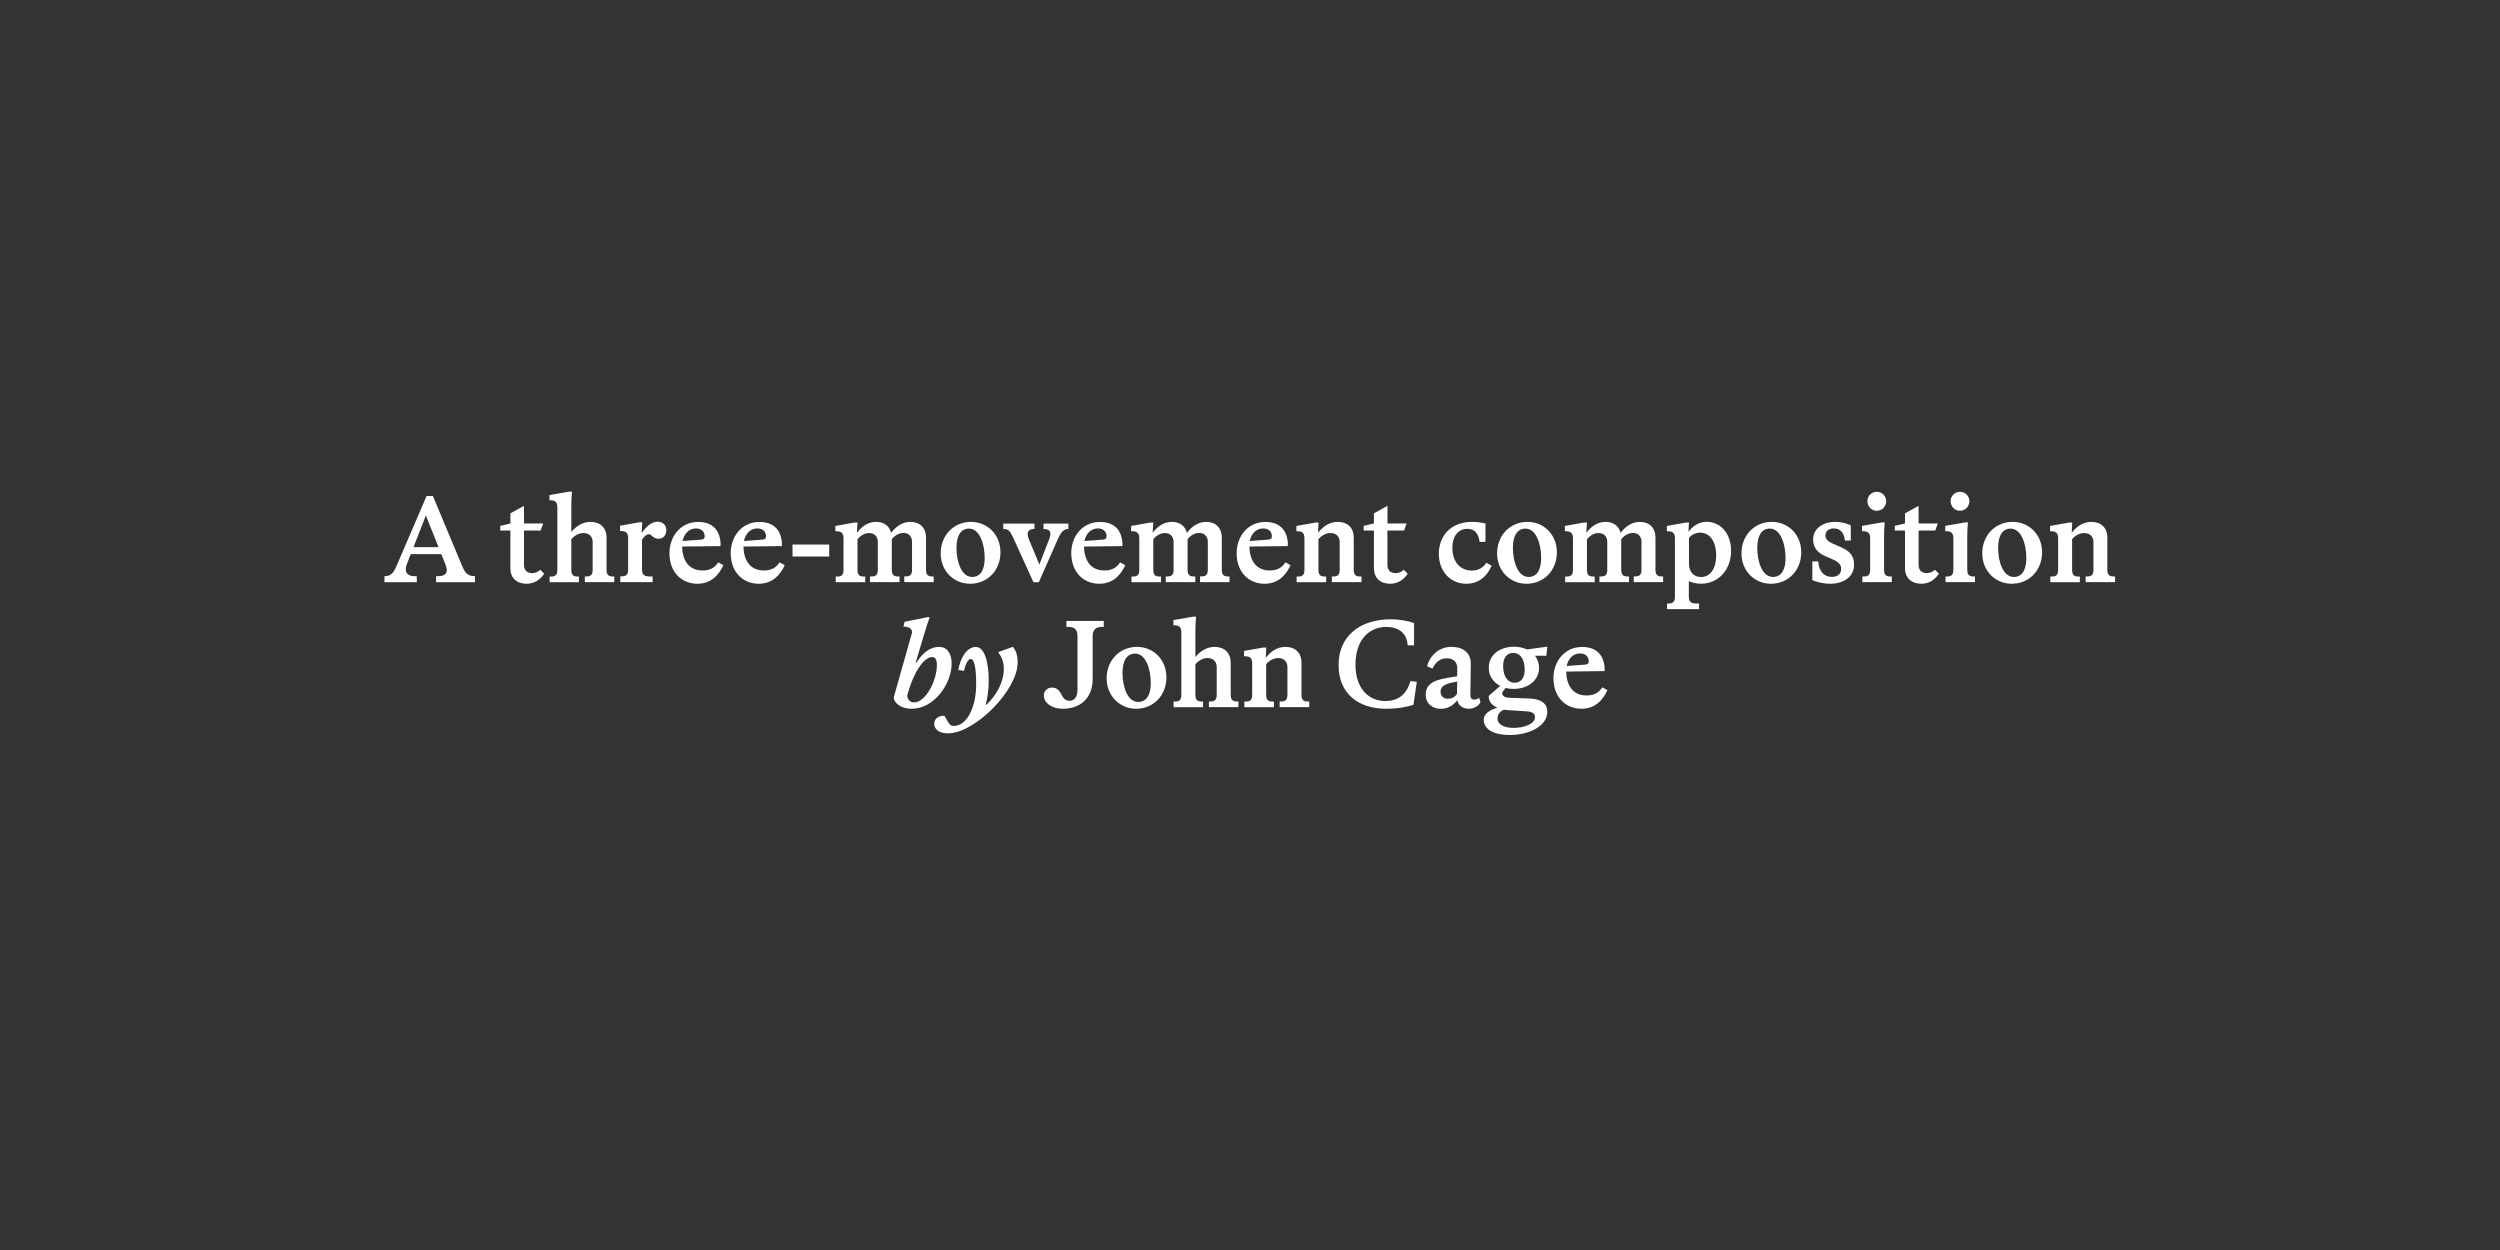 <?xml version="1.0" encoding="UTF-8"?>
<svg enable-background="new 0 0 3200 1600" version="1.1" viewBox="0 0 3200 1600" xml:space="preserve" xmlns="http://www.w3.org/2000/svg">
<rect x="0" y="0" width="3200" height="1600" fill="#333333" stroke="none"/>
<style type="text/css">
	.st0{fill:#FFFFFF;}
</style>

	<path class="st0" d="m2022.4 836.4c8.7 0 11.2 5.8 11.2 10 0 3.2-1.7 4-4.5 4.3l-23.8 1.8c2.1-9.5 8.2-16.1 17.1-16.1m1.8 70.8c17.4 0 27.6-11 33.3-23.8l-6.6-3.6c-4.4 7-10.8 10.4-20 10.4-17.7 0-25.8-12.9-26.2-30.6l49.2-0.6v-4.5c-1.5-17.7-12-26.4-28.7-26.4-22.7 0-36.8 18.6-36.8 40 0.1 24.9 16.3 39.1 35.8 39.1m-107.4 12.6c0-5.4 3.3-9.3 8.2-11.4 1.8 0.3 3.6 0.5 5.4 0.6l23.7 1.5c7.1 0.5 10.7 2.7 10.7 7.4 0 8.8-13.8 13.8-27.6 13.8-13.4 0-20.4-5.3-20.4-11.9m22-45.9c-9.3 0-14.8-8.5-14.8-21.6 0-10.2 4.6-16.5 12.9-16.5 9.3 0 14.7 8.4 14.7 21.2 0 10.2-4.4 16.9-12.8 16.9m-6.3 66.9c25.6 0 48.1-12 48.1-29.7 0-8.7-5.7-16.4-23.1-17l-24.3-0.9c-6.6-0.1-10.5-1.8-10.5-6.6l4.3-6c3.2 0.8 6.5 1.2 10.1 1.2 19.8 0 32.9-11.6 32.9-26.9 0-6-2-11.4-5.2-15.6l14.5 0.1 1.3-11.7-26.1 3.6c-4.7-2.2-10.2-3.5-16.3-3.5-19.7 0-32.6 11.4-32.6 26.9 0 10.3 5.7 18.6 14.6 23.2l-14.7 12.9c0 7.4 4.5 12.2 11.1 15-10 3.2-17.4 7.8-17.4 15.3 0 13.7 15 19.7 33.3 19.7m-88.6-55.5c0-6.6 5.5-9.9 16.7-12l4.6-0.9-0.3 16c-2.8 3.9-6.8 6-11.4 6-6 0.1-9.6-3.7-9.6-9.1m36.1 21.9c7.8 0 13.3-4.7 15-8.4l-1.7-5.5h-0.5c-1.5 1.5-3.6 2.2-5.5 2.2-3.3 0-5.2-1.6-5.2-5.5l0.5-40.7c0.1-13.6-9.9-21.3-24.5-21.3-17 0-27.8 11.5-31.5 24.8l7 3c4.4-9.3 10.7-13.2 18.3-13.2 7.5 0 13.5 4.2 13.4 12.8l-0.2 10.2-7.3 1.2c-17 2.8-32.9 5.8-32.9 22.2 0 11.8 8.7 18.3 19.7 18.3 9 0 16.2-5 20.7-11 1.5 7.2 7.7 10.9 14.7 10.9m-105.5 0c16 0 27.6-2.8 34.7-5l4.3-29.5-8.1-1c-3.9 13.5-12.2 25.6-32.2 25.6-21.6 0-38.2-16.2-38.2-46.6 0-31 16.9-48.2 39.3-48.2 18.8 0 26.6 10.4 27.6 23.5h8.1v-28.5c-6.8-2.5-18.3-4.8-30-4.8-38.9 0-66.6 21.2-66.6 58.4-0.2 36.9 25.4 56.1 61.1 56.1m-136.5-2.1h37.8v-7.2h-1.8c-6 0-8.1-2.5-8.1-8.7v-41c0-12.6-8-20.2-20.6-20.2-10.7 0-19.3 6.3-25.1 14l0.6-13.2h-3.5l-24.9 4.4v6.8h1.2c6 0 9.2 2.1 9.2 9.1v40.2c0 6.2-2.1 8.7-8.2 8.7h-1.8v7.2h37.8v-7.2h-1.8c-6 0-8.1-2.5-8.1-8.7v-39.2c4.2-4.8 9.6-7.8 15.4-7.8 7.5 0 11.8 4.7 11.8 11.4v35.5c0 6.2-2.1 8.7-8.2 8.7h-1.8v7.2zm-90.6 0h37.8v-7.2h-1.8c-6 0-8.1-2.5-8.1-8.7v-41c0-12.6-8.2-20.2-20.6-20.2-10.3 0-18.9 5.9-24.6 13v-34.3c0-6.6 0.4-12.9 0.9-17.4h-3.6l-25.4 4.4v6.6h1.1c6 0 9 2.1 9 9v80c0 6.2-2.1 8.7-8.1 8.7h-1.8v7.2h37.7v-7.2h-1.7c-6 0-8.1-2.5-8.1-8.7v-39c4.2-5 9.8-8 15.6-8 7.3 0 11.7 4.7 11.7 11.4v35.5c0 6.2-2.1 8.7-8.2 8.7h-1.8v7.2zm-90.5-6.6c-13.5 0-20.1-18.9-20.1-37.3 0-15.8 5.9-24.6 16.1-24.6 13.5 0 20.1 19.4 20.1 37.7 0 15.7-5.9 24.2-16.1 24.2m-2.7 8.7c22.7 0 38.8-17.5 38.8-40.2 0-23-16.9-39-37.6-39-22.5 0-38.9 17.5-38.9 40.2 0.1 23 17.2 39 37.7 39m-93.7 0c23.5 0 38.1-14.8 38.1-38v-54.6c0-8.1 3.3-12.2 12.3-12.2h1.9v-7.6h-47.8v7.6h1.9c9.2 0 12.3 4 12.3 12.2v68.2c0 9.3-4.1 14.2-10.3 14.2-5.6 0-8-3.5-10.5-8.5-2.9-5.6-6.3-8.4-11.6-8.4-6.3 0-10.7 4.3-10.7 10.3 0.1 9.5 10.3 16.8 24.4 16.8m-147 31.5c33.8 0 89.1-54.8 89.1-90.8 0-9.6-2.4-15.3-6-20l-18.8 6.8v0.6c4.3 5.2 7.1 12.1 7.1 20.8 0 18.2-11.1 35.8-22.3 45.9h-0.9c2.1-7.7 3.9-18.8 3.9-30.8 0-22.7-5.1-43.1-16.5-43.1-11.2 0-19.8 13.4-22.5 29.4l7.3 1.3c1.5-7.2 4.7-15.3 8.7-15.3 4.3 0 6.9 10.5 6.9 32.2 0 29.4-11.7 53.5-28.7 53.5-3.8 0-5.2-1.5-7.7-5.7l-4.3-7.4c-7.7 0-13 4-13 10.2 0 7.3 6.4 12.4 17.7 12.4m-43.5-39.6c-5.5 0-8.5-4.4-8.8-8.7l1.8-6.2c9.4-31 22.5-43.2 29.8-43.2 4.3 0 6.4 3 6.4 10.2 0 20.3-14.5 47.9-29.2 47.9m-2.9 8.1c28.5 0 51-31.8 51-57.9 0-13.6-6.3-21.3-16.1-21.3-10.6 0-20.2 6.5-29.1 20.2h-0.9l11.9-39.6c2.2-7.7 4-13 6-17.9l-1.4-1-30.6 6.2-1.5 6.1c5.8 0 11 2.2 11 7.1 0 0.8-0.2 1.6-0.5 2.5l-22.9 81c0.2 6.2 7.5 14.6 23.1 14.6"/>
	<path class="st0" d="m2669.5 745.1h37.8v-7.2h-1.8c-6 0-8.1-2.5-8.1-8.7v-41c0-12.6-7.9-20.2-20.6-20.2-10.6 0-19.3 6.3-25 14l0.6-13.2h-3.4l-24.9 4.4v6.8h1.2c6 0 9.1 2.1 9.1 9.1v40.2c0 6.2-2.1 8.7-8.2 8.7h-1.8v7.2h37.8v-7.2h-1.8c-6 0-8.1-2.5-8.1-8.7v-39.2c4.2-4.8 9.6-7.8 15.4-7.8 7.5 0 11.9 4.7 11.9 11.4v35.5c0 6.2-2.1 8.7-8.2 8.7h-1.8v7.2zm-91.8-6.6c-13.5 0-20.1-18.9-20.1-37.3 0-15.8 5.8-24.6 16-24.6 13.5 0 20.1 19.4 20.1 37.7 0 15.7-5.8 24.2-16 24.2m-2.7 8.7c22.6 0 38.9-17.5 38.9-40.2 0-23-17-39-37.7-39-22.5 0-38.9 17.5-38.9 40.2 0 23 17.1 39 37.7 39m-66.2-93.4c6.6 0 12-5.4 12-12.3 0-6.6-5.4-12-12-12-6.8 0-12 5.4-12 12 0 6.9 5.3 12.3 12 12.3m-18.6 91.3h37.8v-7.2h-1.8c-6 0-8.1-2.5-8.1-8.7v-43.7c0-6.4 0.4-12.6 0.9-16.8h-3.6l-25.5 4.4v6.8h1.2c6 0 9.2 2.1 9.2 9.1v40.2c0 6.2-2.1 8.7-8.2 8.7h-1.8v7.2zm-30.9 2.1c10.7 0 17.9-6 22.5-12.8l-5.1-5.1c-3 2.8-6.3 4.3-10.4 4.3-6.3 0-10.5-3.3-10.5-10.8v-43.7h21.3l3.3-9.1h-24.6v-22.1h-0.9l-16.5 9.2v12.9l-13.1 3.1v6h13.1v48c0.1 13.4 8.8 20.1 20.9 20.1m-57-93.4c6.6 0 12-5.4 12-12.3 0-6.6-5.4-12-12-12-6.8 0-12 5.4-12 12 0 6.9 5.3 12.3 12 12.3m-18.6 91.3h37.8v-7.2h-1.8c-6 0-8.1-2.5-8.1-8.7v-43.7c0-6.4 0.4-12.6 0.9-16.8h-3.6l-25.5 4.4v6.8h1.2c6 0 9.2 2.1 9.2 9.1v40.2c0 6.2-2.1 8.7-8.2 8.7h-1.8v7.2zm-41.1 2.1c17.2 0 30.6-8.8 30.6-24.6 0-11.7-6.1-17.4-16.6-22.1l-10.4-4.6c-6.9-3-9.6-6-9.6-10.8s3.6-8.7 10.7-8.7c8.8 0 13.2 6.1 14.2 15.5h7.5v-19.4c-4.7-2.2-11.1-4.5-20.1-4.5-16.6 0-28.1 9.3-28.1 22.5 0 10.5 5.9 17 14.6 20.9l11.1 4.9c7.9 3.6 10.2 7.1 10.2 12 0 5.9-4.2 10.1-11.9 10.1-10.2 0-16.5-7.1-17.5-19.8h-7.5v24c4.7 2.1 13.4 4.6 22.8 4.6m-73.2-8.7c-13.5 0-20.1-18.9-20.1-37.3 0-15.8 5.8-24.6 16.1-24.6 13.5 0 20.1 19.4 20.1 37.7 0 15.7-5.9 24.2-16.1 24.2m-2.7 8.7c22.7 0 38.9-17.5 38.9-40.2 0-23-16.9-39-37.7-39-22.5 0-38.8 17.5-38.8 40.2 0 23 17.1 39 37.6 39m-104.8-25.6v-33c3.4-4.3 8.7-6.8 14.4-6.8 11.9 0 20.4 10.8 20.4 29.2 0 18.9-9.3 27.6-19.1 27.6-10 0.1-15.7-7.1-15.7-17m15.7 25.5c21.9 0 38.2-17.8 38.2-42 0-23.4-14.4-37.2-31.4-37.2-10.9 0-18.9 6.8-23.1 12.9 0-4 0.3-8.4 0.6-12h-3.4l-24.9 4.4v6.8h1.2c6 0 9.1 2.1 9.1 9.1v74.9c0 6.1-2.4 8.5-8.4 8.5h-1.7v7.2h41v-7.2h-3.3c-7.1 0-9.8-2.4-9.8-8.5v-20.2c4.4 2.1 9.5 3.3 15.9 3.3m-86.5-2h37.7v-7.2h-1.7c-6 0-8.1-2.5-8.1-8.7v-41c0-12.6-7.9-20.2-19.9-20.2-10.7 0-19.1 6.5-24.8 14.1-2.1-8.9-9.2-14.1-19.2-14.1-10.5 0-18.9 6.3-24.6 14l0.8-13.2h-3.4l-24.9 4.4v6.8h1.2c6 0 9.2 2.1 9.2 9.1v40.2c0 6.2-2.1 8.7-8.2 8.7h-1.8v7.2h37.8v-7.2h-1.8c-6 0-8.1-2.5-8.1-8.7v-39c4.1-5 9.3-8 14.8-8 7.2 0 11.2 4.7 11.2 11.4v35.5c0 6.2-2.1 8.7-8.2 8.7h-1.8v7.2h37.8v-7.2h-1.8c-6 0-8.1-2.5-8.1-8.7v-39c4-5 9.3-8 15-8 7 0 10.9 4.7 10.9 11.4v35.5c0 6.2-2.1 8.7-8.1 8.7h-1.8v7.3zm-134.5-6.6c-13.5 0-20.1-18.9-20.1-37.3 0-15.8 5.9-24.6 16.1-24.6 13.5 0 20.1 19.4 20.1 37.7-0.1 15.7-5.9 24.2-16.1 24.2m-2.7 8.7c22.7 0 38.9-17.5 38.9-40.2 0-23-16.9-39-37.6-39-22.5 0-38.9 17.5-38.9 40.2-0.1 23 17 39 37.6 39m-77 0c16.4 0 26.7-10 32.4-23.1l-6.8-3.8c-3.6 5.8-9.6 10-18.5 10-14.7 0-25-10.7-25-29.5 0-14 7.3-23.9 19.3-23.9 9.2 0 14.2 6 15.6 16.7h7.5v-23.6c-6.4-1.3-10.8-2-17.1-2-27.4 0-42.6 17.9-42.6 41.1 0.1 22.2 14.8 38.1 35.2 38.1m-97.5 0c10.7 0 17.9-6 22.5-12.8l-5.1-5.1c-3 2.8-6.3 4.3-10.4 4.3-6.3 0-10.5-3.3-10.5-10.8v-43.7h21.3l3.3-9.1h-24.5v-22.1h-0.9l-16.5 9.2v12.9l-13.1 3.1v6h13.1v48c0 13.4 8.7 20.1 20.8 20.1m-74.5-2.1h37.8v-7.2h-1.8c-6 0-8.1-2.5-8.1-8.7v-41c0-12.6-7.9-20.2-20.6-20.2-10.6 0-19.3 6.3-25.1 14l0.6-13.2h-3.4l-24.9 4.4v6.8h1.2c6 0 9.1 2.1 9.1 9.1v40.2c0 6.2-2.1 8.7-8.2 8.7h-1.8v7.2h37.8v-7.2h-1.8c-6 0-8.1-2.5-8.1-8.7v-39.2c4.2-4.8 9.6-7.8 15.4-7.8 7.5 0 11.8 4.7 11.8 11.4v35.5c0 6.2-2.1 8.7-8.2 8.7h-1.8v7.2zm-88.1-68.7c8.7 0 11.2 5.8 11.2 10 0 3.2-1.7 4-4.5 4.3l-23.9 1.8c2.2-9.5 8.4-16.1 17.2-16.1m1.8 70.8c17.4 0 27.6-11 33.3-23.8l-6.6-3.6c-4.4 7-10.8 10.4-19.9 10.4-17.7 0-25.8-12.9-26.2-30.6l49.2-0.6v-4.5c-1.5-17.7-12-26.4-28.7-26.4-22.6 0-36.8 18.6-36.8 40 0 24.9 16.2 39.1 35.7 39.1m-82.6-2.1h37.7v-7.2h-1.7c-6 0-8.1-2.5-8.1-8.7v-41c0-12.6-7.9-20.2-19.9-20.2-10.7 0-19.1 6.5-24.8 14.1-2.1-8.9-9.2-14.1-19.2-14.1-10.5 0-18.9 6.3-24.6 14l0.8-13.2h-3.4l-24.9 4.4v6.8h1.2c6 0 9.2 2.1 9.2 9.1v40.2c0 6.2-2.1 8.7-8.2 8.7h-1.8v7.2h37.8v-7.2h-1.8c-6 0-8.1-2.5-8.1-8.7v-39c4-5 9.3-8 14.8-8 7.2 0 11.2 4.7 11.2 11.4v35.5c0 6.2-2.1 8.7-8.2 8.7h-1.8v7.2h37.8v-7.2h-1.8c-6 0-8.1-2.5-8.1-8.7v-39c4-5 9.3-8 15-8 7 0 10.9 4.7 10.9 11.4v35.5c0 6.2-2.1 8.7-8.1 8.7h-1.8v7.3zm-130.8-68.7c8.7 0 11.2 5.8 11.2 10 0 3.2-1.7 4-4.5 4.3l-23.9 1.8c2.2-9.5 8.3-16.1 17.2-16.1m1.8 70.8c17.4 0 27.6-11 33.3-23.8l-6.6-3.6c-4.4 7-10.8 10.4-20 10.4-17.7 0-25.8-12.9-26.2-30.6l49.2-0.6v-4.5c-1.5-17.7-12-26.4-28.7-26.4-22.7 0-36.8 18.6-36.8 40 0.1 24.9 16.3 39.1 35.8 39.1m-110.1-58.9 25.9 56.9h6.9l24.9-56.4c3.6-7.8 7.1-11.7 12.9-11.7v-6.9h-31.8v6.9c4.9 0 8.8 1.4 8.8 6.3 0 2.1-0.4 4.2-1.8 7.4l-12.3 31.8-13.5-32.5c-1.1-2.5-1.5-5.2-1.5-6.5 0-4.5 3.4-6.5 8.7-6.5v-6.9h-39.9v6.9c6.2-0.1 8.5 2 12.7 11.2m-52.5 50.2c-13.5 0-20.1-18.9-20.1-37.3 0-15.8 5.8-24.6 16-24.6 13.5 0 20.1 19.4 20.1 37.7 0 15.7-5.8 24.2-16 24.2m-2.7 8.7c22.7 0 38.9-17.5 38.9-40.2 0-23-17-39-37.7-39-22.5 0-38.8 17.5-38.8 40.2-0.1 23 17 39 37.6 39m-84.3-2.1h37.7v-7.2h-1.7c-6 0-8.1-2.5-8.1-8.7v-41c0-12.6-7.9-20.2-19.9-20.2-10.7 0-19.1 6.5-24.8 14.1-2.1-8.9-9.2-14.1-19.2-14.1-10.5 0-18.9 6.3-24.6 14l0.8-13.2h-3.4l-24.9 4.4v6.8h1.2c6 0 9.2 2.1 9.2 9.1v40.2c0 6.2-2.1 8.7-8.2 8.7h-1.8v7.2h37.8v-7.2h-1.8c-6 0-8.1-2.5-8.1-8.7v-39c4-5 9.3-8 14.8-8 7.2 0 11.2 4.7 11.2 11.4v35.5c0 6.2-2.1 8.7-8.2 8.7h-1.8v7.2h37.8v-7.2h-1.8c-6 0-8.1-2.5-8.1-8.7v-39c4-5 9.3-8 15-8 7 0 10.9 4.7 10.9 11.4v35.5c0 6.2-2.1 8.7-8.1 8.7h-1.8v7.3zm-143-32.7h47v-15.4h-47v15.4zm-45.1-36c8.7 0 11.2 5.8 11.2 10 0 3.2-1.7 4-4.5 4.3l-23.8 1.8c2.1-9.5 8.2-16.1 17.1-16.1m1.8 70.8c17.4 0 27.6-11 33.3-23.8l-6.6-3.6c-4.3 7-10.8 10.4-20 10.4-17.7 0-25.8-12.9-26.2-30.6l49.2-0.6v-4.5c-1.5-17.7-12-26.4-28.7-26.4-22.7 0-36.8 18.6-36.8 40 0.1 24.9 16.3 39.1 35.8 39.1m-80.3-70.8c8.7 0 11.2 5.8 11.2 10 0 3.2-1.6 4-4.5 4.3l-23.9 1.8c2.2-9.5 8.4-16.1 17.2-16.1m1.8 70.8c17.4 0 27.6-11 33.3-23.8l-6.6-3.6c-4.4 7-10.8 10.4-20 10.4-17.7 0-25.8-12.9-26.2-30.6l49.2-0.6v-4.5c-1.5-17.7-12-26.4-28.6-26.4-22.7 0-36.8 18.6-36.8 40 0 24.9 16.2 39.1 35.7 39.1m-98.7-2.1h41.5v-7.2h-3c-8 0-10.6-2.4-10.6-8.9v-38.4c2.8-3.8 5.7-6.8 8.4-6.8 2 0 2.7 0.8 5 2.7 1.9 1.6 4 3.1 7.7 3.1 5.7 0 10-4.3 10-10.8s-4.3-11-11.1-11c-8.4 0-15 6.9-20.5 14.4l0.8-13.7h-3.5l-24.9 4.4v6.8h1.2c6 0 9.1 2.1 9.1 9.1v40.2c0 6.2-2.1 8.7-8.2 8.7h-1.8v7.4zm-45.4 0h37.8v-7.2h-1.8c-6 0-8.1-2.5-8.1-8.7v-41c0-12.6-8.2-20.2-20.5-20.2-10.4 0-18.9 5.9-24.6 13v-34.3c0-6.6 0.4-12.9 0.9-17.4h-3.6l-25.3 4.4v6.6h1.1c6 0 9 2.1 9 9v80c0 6.2-2.1 8.7-8.1 8.7h-1.8v7.2h37.5v-7.2h-1.6c-6 0-8.1-2.5-8.1-8.7v-39c4.2-5 9.8-8 15.6-8 7.3 0 11.7 4.7 11.7 11.4v35.5c0 6.2-2.1 8.7-8.2 8.7h-1.8v7.2zm-74.4 2.1c10.6 0 17.8-6 22.5-12.8l-5.1-5.1c-3 2.8-6.3 4.3-10.3 4.3-6.3 0-10.5-3.3-10.5-10.8v-43.7h21.3l3.3-9.1h-24.6v-22.1h-0.9l-16.5 9.2v12.9l-13 3.1v6h13v48c-0.1 13.4 8.6 20.1 20.8 20.1m-144.8-46.9 15.8-40.5 16.2 40.5h-32zm-37.2 37.2v7.7h41.4v-7.7h-2.4c-7.7 0-11.7-3-11.7-8.8 0-2.6 0.6-4.7 1.7-7.4l4.6-12h39.2l5.7 14.4c0.9 2.4 1.3 4.8 1.3 6 0 5.4-4.3 7.8-11 7.8h-2.7v7.7h49.8v-7.7c-8.7 0-12.3-3.2-16.4-12.9l-37.5-89.7h-8.1l-37.4 87.1c-4.6 11-7.5 15.5-16.5 15.5"/>

</svg>
